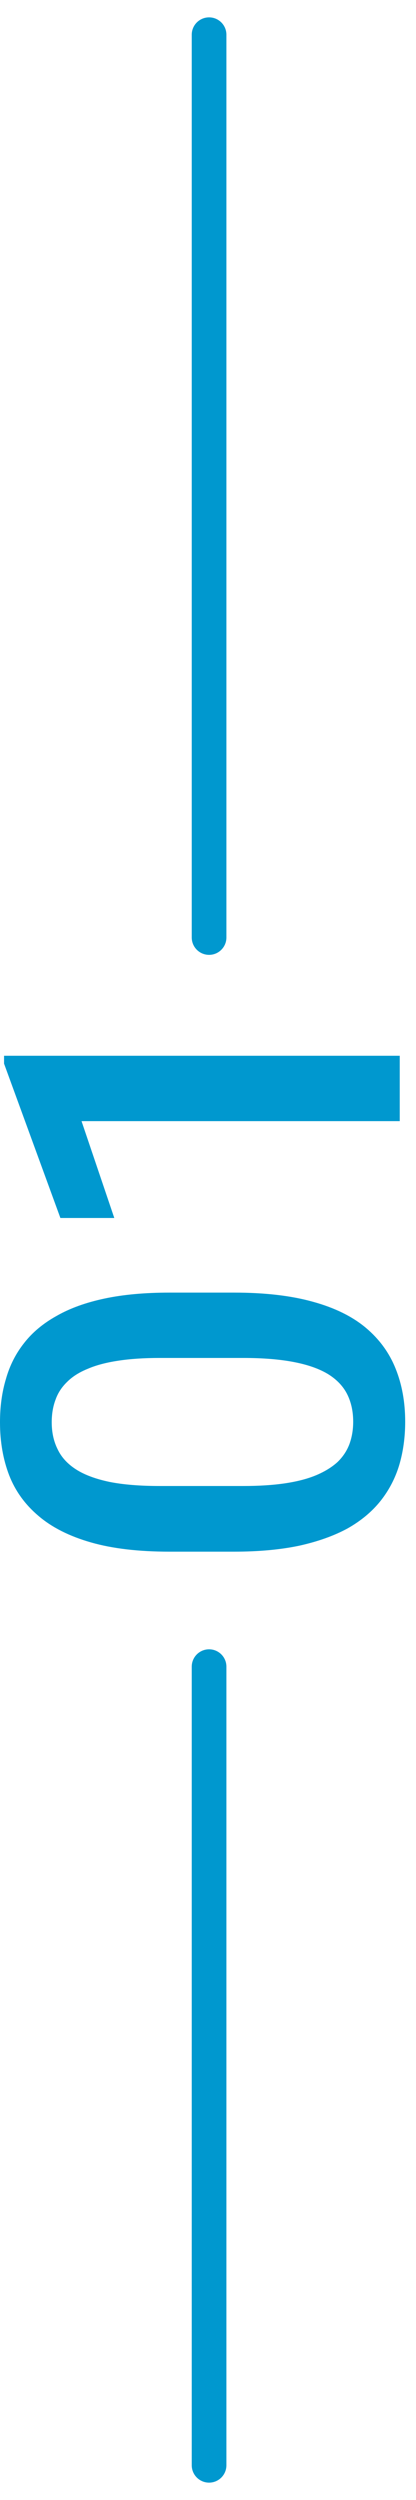 <?xml version="1.0" encoding="UTF-8"?> <svg xmlns="http://www.w3.org/2000/svg" width="12" height="72" viewBox="0 0 12 72" fill="none"> <path fill-rule="evenodd" clip-rule="evenodd" d="M5.531 71C5.531 71.276 5.755 71.5 6.031 71.5C6.307 71.5 6.531 71.276 6.531 71V48C6.531 47.724 6.307 47.5 6.031 47.5C5.755 47.5 5.531 47.724 5.531 48V71ZM5.531 27C5.531 27.276 5.755 27.5 6.031 27.5C6.307 27.5 6.531 27.276 6.531 27V1C6.531 0.724 6.307 0.5 6.031 0.5C5.755 0.5 5.531 0.724 5.531 1V27ZM6.75 37.227H4.891C4.177 37.227 3.552 37.284 3.016 37.398C2.474 37.513 2.013 37.68 1.633 37.898C1.247 38.112 0.935 38.372 0.695 38.68C0.456 38.982 0.281 39.325 0.172 39.711C0.057 40.091 0 40.508 0 40.961C0 41.523 0.089 42.034 0.266 42.492C0.443 42.945 0.727 43.336 1.117 43.664C1.503 43.992 2.005 44.245 2.625 44.422C3.24 44.599 3.995 44.688 4.891 44.688H6.75C7.464 44.688 8.091 44.63 8.633 44.516C9.174 44.396 9.641 44.229 10.031 44.016C10.417 43.797 10.732 43.534 10.977 43.227C11.221 42.919 11.401 42.575 11.516 42.195C11.63 41.81 11.688 41.393 11.688 40.945C11.688 40.383 11.596 39.875 11.414 39.422C11.232 38.964 10.945 38.57 10.555 38.242C10.164 37.914 9.656 37.664 9.031 37.492C8.401 37.315 7.641 37.227 6.75 37.227ZM4.609 39.109H7.016C7.583 39.109 8.07 39.148 8.477 39.227C8.883 39.305 9.214 39.422 9.469 39.578C9.719 39.734 9.901 39.927 10.016 40.156C10.13 40.385 10.188 40.648 10.188 40.945C10.188 41.18 10.151 41.396 10.078 41.594C10.005 41.786 9.891 41.958 9.734 42.109C9.573 42.255 9.37 42.38 9.125 42.484C8.875 42.589 8.576 42.667 8.227 42.719C7.878 42.771 7.474 42.797 7.016 42.797H4.609C4.042 42.797 3.56 42.758 3.164 42.68C2.763 42.596 2.44 42.477 2.195 42.32C1.951 42.164 1.773 41.971 1.664 41.742C1.549 41.513 1.492 41.253 1.492 40.961C1.492 40.721 1.529 40.505 1.602 40.312C1.669 40.12 1.781 39.948 1.938 39.797C2.089 39.646 2.286 39.521 2.531 39.422C2.771 39.318 3.065 39.24 3.414 39.188C3.758 39.135 4.156 39.109 4.609 39.109ZM11.531 30.406H0.117V30.633L1.742 35.078H3.297L2.352 32.289H11.531V30.406Z" fill="#0098CF"></path> </svg> 